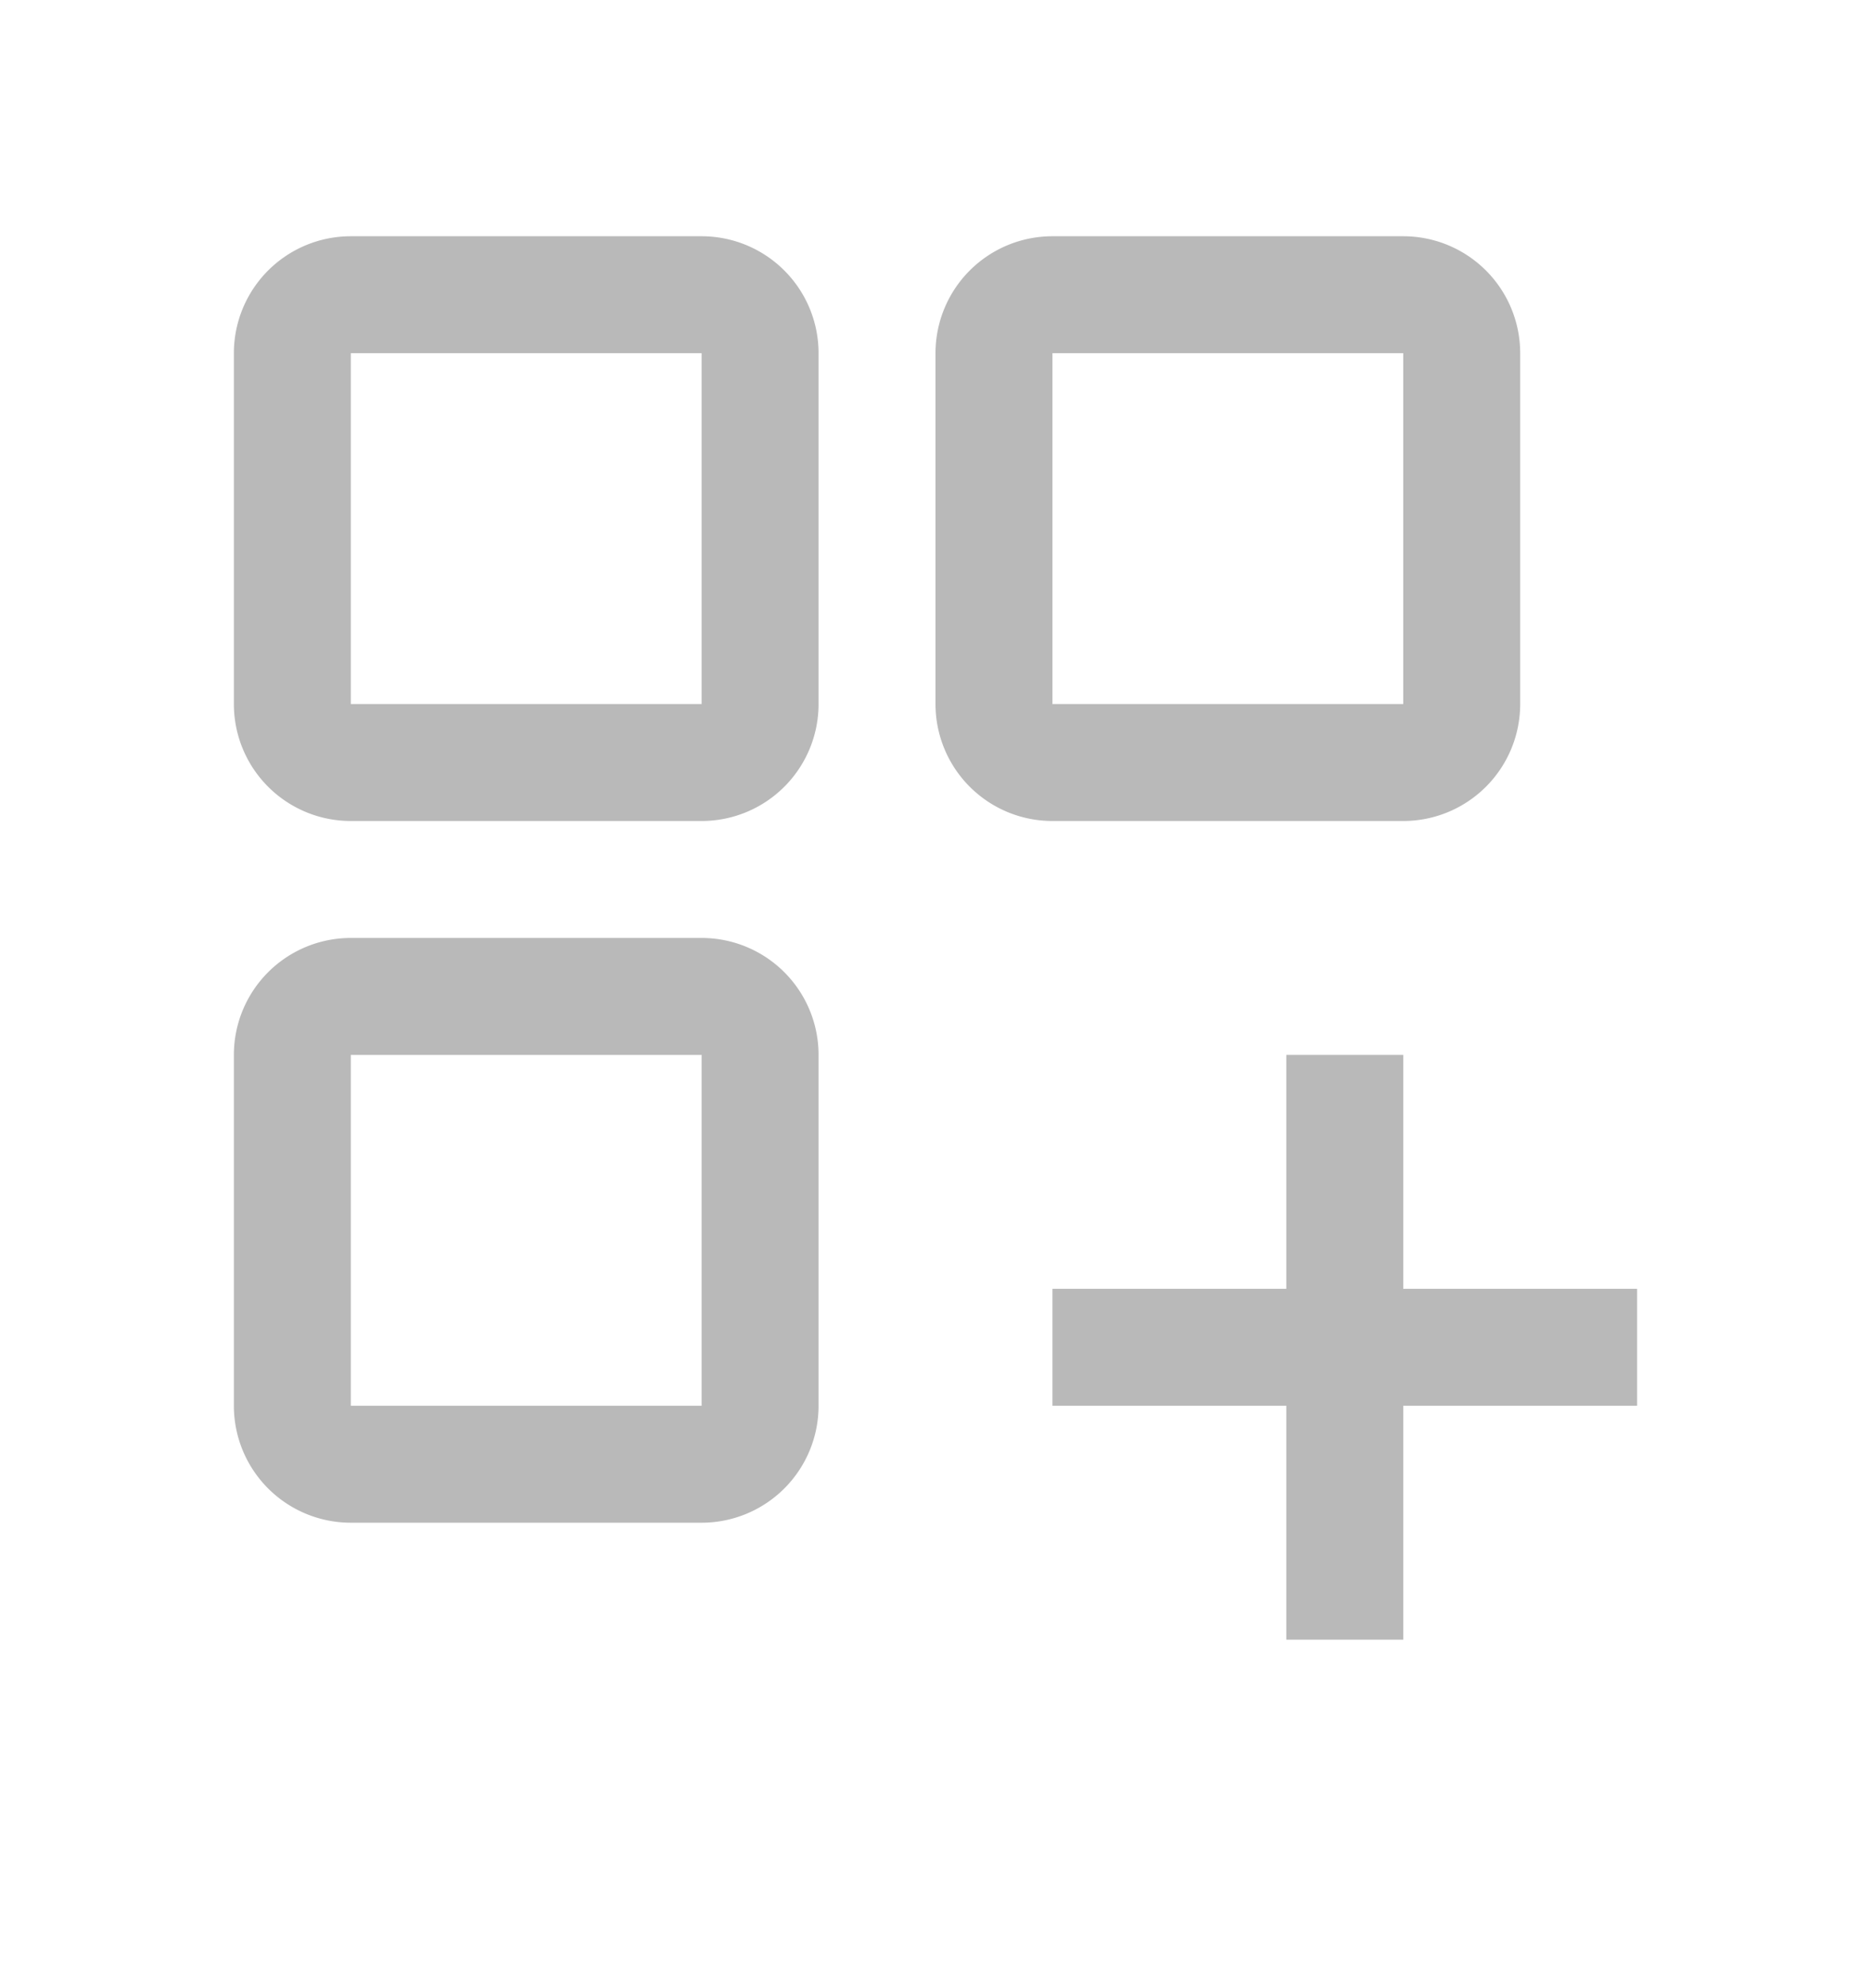 <svg width="16" height="17" viewBox="0 0 16 17" fill="none" xmlns="http://www.w3.org/2000/svg">
  <path fill-rule="evenodd" clip-rule="evenodd" d="M2 3.02a1 1 0 0 1 1-1h3a1 1 0 0 1 1 1v3a1 1 0 0 1-1 1H3a1 1 0 0 1-1-1v-3Zm4 0H3v3h3v-3ZM2 12.02a1 1 0 0 0 1 1h3a1 1 0 0 0 1-1v-3a1 1 0 0 0-1-1H3a1 1 0 0 0-1 1v3Zm4 0H3v-3h3v3ZM12 2.02a1 1 0 0 1 1 1v3a1 1 0 0 1-1 1H9a1 1 0 0 1-1-1v-3a1 1 0 0 1 1-1h3Zm0 1H9v3h3v-3Z" fill="#B9B9B9"/>
  <path d="M12 11.02v-2h-1v2H9v1h2v2h1v-2h2v-1h-2Z" fill="#B9B9B9"/>
</svg>
